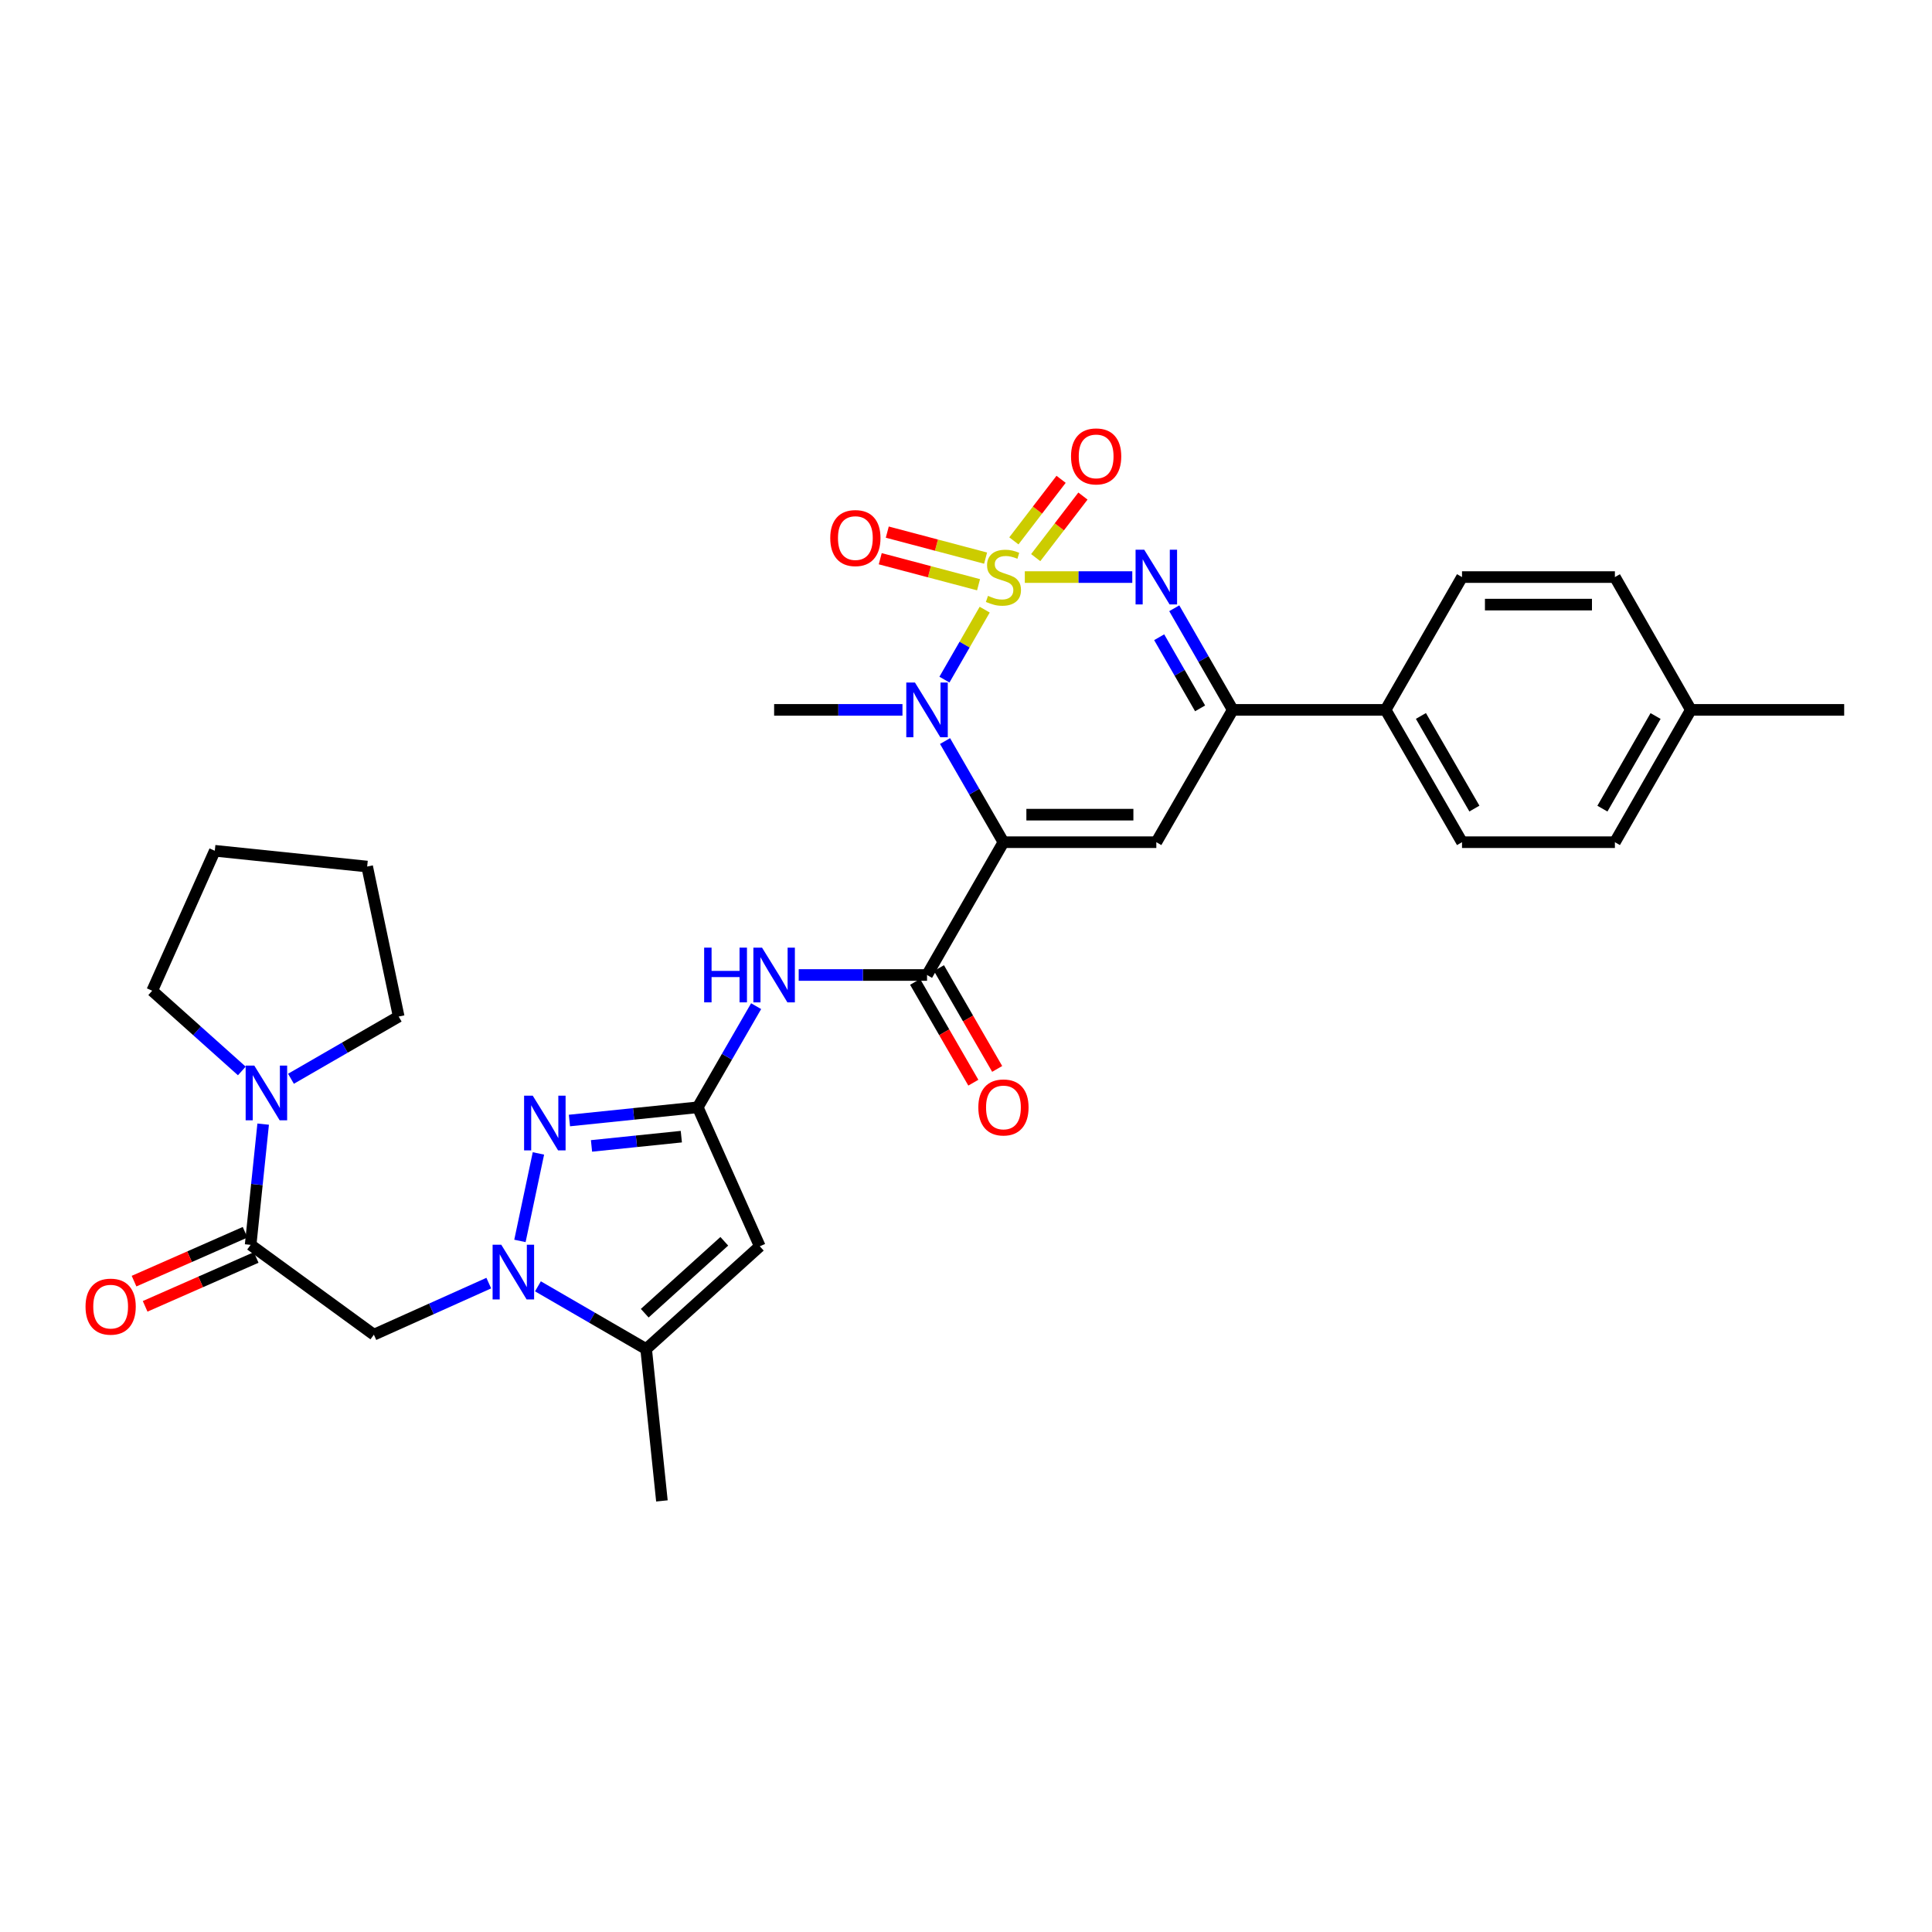 <?xml version='1.0' encoding='iso-8859-1'?>
<svg version='1.1' baseProfile='full'
              xmlns='http://www.w3.org/2000/svg'
                      xmlns:rdkit='http://www.rdkit.org/xml'
                      xmlns:xlink='http://www.w3.org/1999/xlink'
                  xml:space='preserve'
width='1000px' height='1000px' viewBox='0 0 1000 1000'>
<!-- END OF HEADER -->
<rect style='opacity:1.0;fill:#FFFFFF;stroke:none' width='1000' height='1000' x='0' y='0'> </rect>
<path class='bond-1' d='M 509.679,315.557 L 499.26,333.665' style='fill:none;fill-rule:evenodd;stroke:#CCCC00;stroke-width:6px;stroke-linecap:butt;stroke-linejoin:miter;stroke-opacity:1' />
<path class='bond-1' d='M 499.26,333.665 L 488.841,351.774' style='fill:none;fill-rule:evenodd;stroke:#0000FF;stroke-width:6px;stroke-linecap:butt;stroke-linejoin:miter;stroke-opacity:1' />
<path class='bond-2' d='M 530.44,298.694 L 558.254,298.694' style='fill:none;fill-rule:evenodd;stroke:#CCCC00;stroke-width:6px;stroke-linecap:butt;stroke-linejoin:miter;stroke-opacity:1' />
<path class='bond-2' d='M 558.254,298.694 L 586.069,298.694' style='fill:none;fill-rule:evenodd;stroke:#0000FF;stroke-width:6px;stroke-linecap:butt;stroke-linejoin:miter;stroke-opacity:1' />
<path class='bond-15' d='M 536.085,288.625 L 548.306,272.694' style='fill:none;fill-rule:evenodd;stroke:#CCCC00;stroke-width:6px;stroke-linecap:butt;stroke-linejoin:miter;stroke-opacity:1' />
<path class='bond-15' d='M 548.306,272.694 L 560.527,256.762' style='fill:none;fill-rule:evenodd;stroke:#FF0000;stroke-width:6px;stroke-linecap:butt;stroke-linejoin:miter;stroke-opacity:1' />
<path class='bond-15' d='M 524.779,279.953 L 537,264.021' style='fill:none;fill-rule:evenodd;stroke:#CCCC00;stroke-width:6px;stroke-linecap:butt;stroke-linejoin:miter;stroke-opacity:1' />
<path class='bond-15' d='M 537,264.021 L 549.222,248.09' style='fill:none;fill-rule:evenodd;stroke:#FF0000;stroke-width:6px;stroke-linecap:butt;stroke-linejoin:miter;stroke-opacity:1' />
<path class='bond-16' d='M 510.141,288.881 L 484.698,282.151' style='fill:none;fill-rule:evenodd;stroke:#CCCC00;stroke-width:6px;stroke-linecap:butt;stroke-linejoin:miter;stroke-opacity:1' />
<path class='bond-16' d='M 484.698,282.151 L 459.255,275.421' style='fill:none;fill-rule:evenodd;stroke:#FF0000;stroke-width:6px;stroke-linecap:butt;stroke-linejoin:miter;stroke-opacity:1' />
<path class='bond-16' d='M 506.497,302.656 L 481.055,295.926' style='fill:none;fill-rule:evenodd;stroke:#CCCC00;stroke-width:6px;stroke-linecap:butt;stroke-linejoin:miter;stroke-opacity:1' />
<path class='bond-16' d='M 481.055,295.926 L 455.612,289.196' style='fill:none;fill-rule:evenodd;stroke:#FF0000;stroke-width:6px;stroke-linecap:butt;stroke-linejoin:miter;stroke-opacity:1' />
<path class='bond-0' d='M 519.381,435.92 L 504.266,409.744' style='fill:none;fill-rule:evenodd;stroke:#000000;stroke-width:6px;stroke-linecap:butt;stroke-linejoin:miter;stroke-opacity:1' />
<path class='bond-0' d='M 504.266,409.744 L 489.151,383.567' style='fill:none;fill-rule:evenodd;stroke:#0000FF;stroke-width:6px;stroke-linecap:butt;stroke-linejoin:miter;stroke-opacity:1' />
<path class='bond-7' d='M 519.381,435.92 L 479.832,504.656' style='fill:none;fill-rule:evenodd;stroke:#000000;stroke-width:6px;stroke-linecap:butt;stroke-linejoin:miter;stroke-opacity:1' />
<path class='bond-32' d='M 519.381,435.92 L 598.511,435.92' style='fill:none;fill-rule:evenodd;stroke:#000000;stroke-width:6px;stroke-linecap:butt;stroke-linejoin:miter;stroke-opacity:1' />
<path class='bond-32' d='M 531.251,421.671 L 586.641,421.671' style='fill:none;fill-rule:evenodd;stroke:#000000;stroke-width:6px;stroke-linecap:butt;stroke-linejoin:miter;stroke-opacity:1' />
<path class='bond-22' d='M 467.114,367.43 L 433.901,367.43' style='fill:none;fill-rule:evenodd;stroke:#0000FF;stroke-width:6px;stroke-linecap:butt;stroke-linejoin:miter;stroke-opacity:1' />
<path class='bond-22' d='M 433.901,367.43 L 400.687,367.43' style='fill:none;fill-rule:evenodd;stroke:#000000;stroke-width:6px;stroke-linecap:butt;stroke-linejoin:miter;stroke-opacity:1' />
<path class='bond-8' d='M 607.799,314.837 L 622.929,341.133' style='fill:none;fill-rule:evenodd;stroke:#0000FF;stroke-width:6px;stroke-linecap:butt;stroke-linejoin:miter;stroke-opacity:1' />
<path class='bond-8' d='M 622.929,341.133 L 638.06,367.43' style='fill:none;fill-rule:evenodd;stroke:#000000;stroke-width:6px;stroke-linecap:butt;stroke-linejoin:miter;stroke-opacity:1' />
<path class='bond-8' d='M 599.987,329.832 L 610.579,348.24' style='fill:none;fill-rule:evenodd;stroke:#0000FF;stroke-width:6px;stroke-linecap:butt;stroke-linejoin:miter;stroke-opacity:1' />
<path class='bond-8' d='M 610.579,348.24 L 621.17,366.647' style='fill:none;fill-rule:evenodd;stroke:#000000;stroke-width:6px;stroke-linecap:butt;stroke-linejoin:miter;stroke-opacity:1' />
<path class='bond-3' d='M 269.118,642.295 L 278.687,597.01' style='fill:none;fill-rule:evenodd;stroke:#0000FF;stroke-width:6px;stroke-linecap:butt;stroke-linejoin:miter;stroke-opacity:1' />
<path class='bond-10' d='M 252.991,664.134 L 223.253,677.48' style='fill:none;fill-rule:evenodd;stroke:#0000FF;stroke-width:6px;stroke-linecap:butt;stroke-linejoin:miter;stroke-opacity:1' />
<path class='bond-10' d='M 223.253,677.48 L 193.515,690.827' style='fill:none;fill-rule:evenodd;stroke:#000000;stroke-width:6px;stroke-linecap:butt;stroke-linejoin:miter;stroke-opacity:1' />
<path class='bond-34' d='M 278.436,665.801 L 306.441,682.03' style='fill:none;fill-rule:evenodd;stroke:#0000FF;stroke-width:6px;stroke-linecap:butt;stroke-linejoin:miter;stroke-opacity:1' />
<path class='bond-34' d='M 306.441,682.03 L 334.445,698.26' style='fill:none;fill-rule:evenodd;stroke:#000000;stroke-width:6px;stroke-linecap:butt;stroke-linejoin:miter;stroke-opacity:1' />
<path class='bond-4' d='M 598.511,435.92 L 638.06,367.43' style='fill:none;fill-rule:evenodd;stroke:#000000;stroke-width:6px;stroke-linecap:butt;stroke-linejoin:miter;stroke-opacity:1' />
<path class='bond-5' d='M 361.154,573.13 L 376.263,546.961' style='fill:none;fill-rule:evenodd;stroke:#000000;stroke-width:6px;stroke-linecap:butt;stroke-linejoin:miter;stroke-opacity:1' />
<path class='bond-5' d='M 376.263,546.961 L 391.371,520.792' style='fill:none;fill-rule:evenodd;stroke:#0000FF;stroke-width:6px;stroke-linecap:butt;stroke-linejoin:miter;stroke-opacity:1' />
<path class='bond-6' d='M 361.154,573.13 L 327.946,576.554' style='fill:none;fill-rule:evenodd;stroke:#000000;stroke-width:6px;stroke-linecap:butt;stroke-linejoin:miter;stroke-opacity:1' />
<path class='bond-6' d='M 327.946,576.554 L 294.738,579.979' style='fill:none;fill-rule:evenodd;stroke:#0000FF;stroke-width:6px;stroke-linecap:butt;stroke-linejoin:miter;stroke-opacity:1' />
<path class='bond-6' d='M 352.653,588.331 L 329.408,590.728' style='fill:none;fill-rule:evenodd;stroke:#000000;stroke-width:6px;stroke-linecap:butt;stroke-linejoin:miter;stroke-opacity:1' />
<path class='bond-6' d='M 329.408,590.728 L 306.162,593.125' style='fill:none;fill-rule:evenodd;stroke:#0000FF;stroke-width:6px;stroke-linecap:butt;stroke-linejoin:miter;stroke-opacity:1' />
<path class='bond-9' d='M 361.154,573.13 L 393.27,645.079' style='fill:none;fill-rule:evenodd;stroke:#000000;stroke-width:6px;stroke-linecap:butt;stroke-linejoin:miter;stroke-opacity:1' />
<path class='bond-13' d='M 479.832,504.656 L 446.619,504.656' style='fill:none;fill-rule:evenodd;stroke:#000000;stroke-width:6px;stroke-linecap:butt;stroke-linejoin:miter;stroke-opacity:1' />
<path class='bond-13' d='M 446.619,504.656 L 413.406,504.656' style='fill:none;fill-rule:evenodd;stroke:#0000FF;stroke-width:6px;stroke-linecap:butt;stroke-linejoin:miter;stroke-opacity:1' />
<path class='bond-18' d='M 473.663,508.219 L 488.731,534.308' style='fill:none;fill-rule:evenodd;stroke:#000000;stroke-width:6px;stroke-linecap:butt;stroke-linejoin:miter;stroke-opacity:1' />
<path class='bond-18' d='M 488.731,534.308 L 503.799,560.396' style='fill:none;fill-rule:evenodd;stroke:#FF0000;stroke-width:6px;stroke-linecap:butt;stroke-linejoin:miter;stroke-opacity:1' />
<path class='bond-18' d='M 486.002,501.092 L 501.07,527.181' style='fill:none;fill-rule:evenodd;stroke:#000000;stroke-width:6px;stroke-linecap:butt;stroke-linejoin:miter;stroke-opacity:1' />
<path class='bond-18' d='M 501.07,527.181 L 516.138,553.27' style='fill:none;fill-rule:evenodd;stroke:#FF0000;stroke-width:6px;stroke-linecap:butt;stroke-linejoin:miter;stroke-opacity:1' />
<path class='bond-17' d='M 638.06,367.43 L 717.189,367.43' style='fill:none;fill-rule:evenodd;stroke:#000000;stroke-width:6px;stroke-linecap:butt;stroke-linejoin:miter;stroke-opacity:1' />
<path class='bond-11' d='M 393.27,645.079 L 334.445,698.26' style='fill:none;fill-rule:evenodd;stroke:#000000;stroke-width:6px;stroke-linecap:butt;stroke-linejoin:miter;stroke-opacity:1' />
<path class='bond-11' d='M 374.89,642.487 L 333.713,679.713' style='fill:none;fill-rule:evenodd;stroke:#000000;stroke-width:6px;stroke-linecap:butt;stroke-linejoin:miter;stroke-opacity:1' />
<path class='bond-12' d='M 193.515,690.827 L 129.727,644.335' style='fill:none;fill-rule:evenodd;stroke:#000000;stroke-width:6px;stroke-linecap:butt;stroke-linejoin:miter;stroke-opacity:1' />
<path class='bond-26' d='M 334.445,698.26 L 342.607,776.867' style='fill:none;fill-rule:evenodd;stroke:#000000;stroke-width:6px;stroke-linecap:butt;stroke-linejoin:miter;stroke-opacity:1' />
<path class='bond-14' d='M 129.727,644.335 L 132.97,613.092' style='fill:none;fill-rule:evenodd;stroke:#000000;stroke-width:6px;stroke-linecap:butt;stroke-linejoin:miter;stroke-opacity:1' />
<path class='bond-14' d='M 132.97,613.092 L 136.213,581.849' style='fill:none;fill-rule:evenodd;stroke:#0000FF;stroke-width:6px;stroke-linecap:butt;stroke-linejoin:miter;stroke-opacity:1' />
<path class='bond-19' d='M 126.857,637.815 L 98.118,650.465' style='fill:none;fill-rule:evenodd;stroke:#000000;stroke-width:6px;stroke-linecap:butt;stroke-linejoin:miter;stroke-opacity:1' />
<path class='bond-19' d='M 98.118,650.465 L 69.38,663.115' style='fill:none;fill-rule:evenodd;stroke:#FF0000;stroke-width:6px;stroke-linecap:butt;stroke-linejoin:miter;stroke-opacity:1' />
<path class='bond-19' d='M 132.597,650.856 L 103.859,663.506' style='fill:none;fill-rule:evenodd;stroke:#000000;stroke-width:6px;stroke-linecap:butt;stroke-linejoin:miter;stroke-opacity:1' />
<path class='bond-19' d='M 103.859,663.506 L 75.12,676.156' style='fill:none;fill-rule:evenodd;stroke:#FF0000;stroke-width:6px;stroke-linecap:butt;stroke-linejoin:miter;stroke-opacity:1' />
<path class='bond-27' d='M 150.605,558.368 L 178.484,542.266' style='fill:none;fill-rule:evenodd;stroke:#0000FF;stroke-width:6px;stroke-linecap:butt;stroke-linejoin:miter;stroke-opacity:1' />
<path class='bond-27' d='M 178.484,542.266 L 206.363,526.164' style='fill:none;fill-rule:evenodd;stroke:#000000;stroke-width:6px;stroke-linecap:butt;stroke-linejoin:miter;stroke-opacity:1' />
<path class='bond-28' d='M 125.165,554.323 L 101.972,533.562' style='fill:none;fill-rule:evenodd;stroke:#0000FF;stroke-width:6px;stroke-linecap:butt;stroke-linejoin:miter;stroke-opacity:1' />
<path class='bond-28' d='M 101.972,533.562 L 78.779,512.801' style='fill:none;fill-rule:evenodd;stroke:#000000;stroke-width:6px;stroke-linecap:butt;stroke-linejoin:miter;stroke-opacity:1' />
<path class='bond-20' d='M 717.189,367.43 L 756.738,435.92' style='fill:none;fill-rule:evenodd;stroke:#000000;stroke-width:6px;stroke-linecap:butt;stroke-linejoin:miter;stroke-opacity:1' />
<path class='bond-20' d='M 735.461,370.578 L 763.145,418.521' style='fill:none;fill-rule:evenodd;stroke:#000000;stroke-width:6px;stroke-linecap:butt;stroke-linejoin:miter;stroke-opacity:1' />
<path class='bond-21' d='M 717.189,367.43 L 756.738,298.694' style='fill:none;fill-rule:evenodd;stroke:#000000;stroke-width:6px;stroke-linecap:butt;stroke-linejoin:miter;stroke-opacity:1' />
<path class='bond-23' d='M 756.738,435.92 L 835.867,435.92' style='fill:none;fill-rule:evenodd;stroke:#000000;stroke-width:6px;stroke-linecap:butt;stroke-linejoin:miter;stroke-opacity:1' />
<path class='bond-24' d='M 756.738,298.694 L 835.867,298.694' style='fill:none;fill-rule:evenodd;stroke:#000000;stroke-width:6px;stroke-linecap:butt;stroke-linejoin:miter;stroke-opacity:1' />
<path class='bond-24' d='M 768.607,312.943 L 823.998,312.943' style='fill:none;fill-rule:evenodd;stroke:#000000;stroke-width:6px;stroke-linecap:butt;stroke-linejoin:miter;stroke-opacity:1' />
<path class='bond-33' d='M 835.867,435.92 L 875.179,367.43' style='fill:none;fill-rule:evenodd;stroke:#000000;stroke-width:6px;stroke-linecap:butt;stroke-linejoin:miter;stroke-opacity:1' />
<path class='bond-33' d='M 829.406,418.553 L 856.924,370.61' style='fill:none;fill-rule:evenodd;stroke:#000000;stroke-width:6px;stroke-linecap:butt;stroke-linejoin:miter;stroke-opacity:1' />
<path class='bond-25' d='M 835.867,298.694 L 875.179,367.43' style='fill:none;fill-rule:evenodd;stroke:#000000;stroke-width:6px;stroke-linecap:butt;stroke-linejoin:miter;stroke-opacity:1' />
<path class='bond-29' d='M 875.179,367.43 L 954.545,367.43' style='fill:none;fill-rule:evenodd;stroke:#000000;stroke-width:6px;stroke-linecap:butt;stroke-linejoin:miter;stroke-opacity:1' />
<path class='bond-31' d='M 206.363,526.164 L 190.04,448.523' style='fill:none;fill-rule:evenodd;stroke:#000000;stroke-width:6px;stroke-linecap:butt;stroke-linejoin:miter;stroke-opacity:1' />
<path class='bond-30' d='M 78.779,512.801 L 111.179,440.361' style='fill:none;fill-rule:evenodd;stroke:#000000;stroke-width:6px;stroke-linecap:butt;stroke-linejoin:miter;stroke-opacity:1' />
<path class='bond-35' d='M 111.179,440.361 L 190.04,448.523' style='fill:none;fill-rule:evenodd;stroke:#000000;stroke-width:6px;stroke-linecap:butt;stroke-linejoin:miter;stroke-opacity:1' />
<path  class='atom-0' d='M 511.381 308.414
Q 511.701 308.534, 513.021 309.094
Q 514.341 309.654, 515.781 310.014
Q 517.261 310.334, 518.701 310.334
Q 521.381 310.334, 522.941 309.054
Q 524.501 307.734, 524.501 305.454
Q 524.501 303.894, 523.701 302.934
Q 522.941 301.974, 521.741 301.454
Q 520.541 300.934, 518.541 300.334
Q 516.021 299.574, 514.501 298.854
Q 513.021 298.134, 511.941 296.614
Q 510.901 295.094, 510.901 292.534
Q 510.901 288.974, 513.301 286.774
Q 515.741 284.574, 520.541 284.574
Q 523.821 284.574, 527.541 286.134
L 526.621 289.214
Q 523.221 287.814, 520.661 287.814
Q 517.901 287.814, 516.381 288.974
Q 514.861 290.094, 514.901 292.054
Q 514.901 293.574, 515.661 294.494
Q 516.461 295.414, 517.581 295.934
Q 518.741 296.454, 520.661 297.054
Q 523.221 297.854, 524.741 298.654
Q 526.261 299.454, 527.341 301.094
Q 528.461 302.694, 528.461 305.454
Q 528.461 309.374, 525.821 311.494
Q 523.221 313.574, 518.861 313.574
Q 516.341 313.574, 514.421 313.014
Q 512.541 312.494, 510.301 311.574
L 511.381 308.414
' fill='#CCCC00'/>
<path  class='atom-2' d='M 473.572 353.27
L 482.852 368.27
Q 483.772 369.75, 485.252 372.43
Q 486.732 375.11, 486.812 375.27
L 486.812 353.27
L 490.572 353.27
L 490.572 381.59
L 486.692 381.59
L 476.732 365.19
Q 475.572 363.27, 474.332 361.07
Q 473.132 358.87, 472.772 358.19
L 472.772 381.59
L 469.092 381.59
L 469.092 353.27
L 473.572 353.27
' fill='#0000FF'/>
<path  class='atom-3' d='M 592.251 284.534
L 601.531 299.534
Q 602.451 301.014, 603.931 303.694
Q 605.411 306.374, 605.491 306.534
L 605.491 284.534
L 609.251 284.534
L 609.251 312.854
L 605.371 312.854
L 595.411 296.454
Q 594.251 294.534, 593.011 292.334
Q 591.811 290.134, 591.451 289.454
L 591.451 312.854
L 587.771 312.854
L 587.771 284.534
L 592.251 284.534
' fill='#0000FF'/>
<path  class='atom-4' d='M 259.45 644.266
L 268.73 659.266
Q 269.65 660.746, 271.13 663.426
Q 272.61 666.106, 272.69 666.266
L 272.69 644.266
L 276.45 644.266
L 276.45 672.586
L 272.57 672.586
L 262.61 656.186
Q 261.45 654.266, 260.21 652.066
Q 259.01 649.866, 258.65 649.186
L 258.65 672.586
L 254.97 672.586
L 254.97 644.266
L 259.45 644.266
' fill='#0000FF'/>
<path  class='atom-7' d='M 275.749 567.131
L 285.029 582.131
Q 285.949 583.611, 287.429 586.291
Q 288.909 588.971, 288.989 589.131
L 288.989 567.131
L 292.749 567.131
L 292.749 595.451
L 288.869 595.451
L 278.909 579.051
Q 277.749 577.131, 276.509 574.931
Q 275.309 572.731, 274.949 572.051
L 274.949 595.451
L 271.269 595.451
L 271.269 567.131
L 275.749 567.131
' fill='#0000FF'/>
<path  class='atom-14' d='M 364.467 490.496
L 368.307 490.496
L 368.307 502.536
L 382.787 502.536
L 382.787 490.496
L 386.627 490.496
L 386.627 518.816
L 382.787 518.816
L 382.787 505.736
L 368.307 505.736
L 368.307 518.816
L 364.467 518.816
L 364.467 490.496
' fill='#0000FF'/>
<path  class='atom-14' d='M 394.427 490.496
L 403.707 505.496
Q 404.627 506.976, 406.107 509.656
Q 407.587 512.336, 407.667 512.496
L 407.667 490.496
L 411.427 490.496
L 411.427 518.816
L 407.547 518.816
L 397.587 502.416
Q 396.427 500.496, 395.187 498.296
Q 393.987 496.096, 393.627 495.416
L 393.627 518.816
L 389.947 518.816
L 389.947 490.496
L 394.427 490.496
' fill='#0000FF'/>
<path  class='atom-15' d='M 131.628 551.553
L 140.908 566.553
Q 141.828 568.033, 143.308 570.713
Q 144.788 573.393, 144.868 573.553
L 144.868 551.553
L 148.628 551.553
L 148.628 579.873
L 144.748 579.873
L 134.788 563.473
Q 133.628 561.553, 132.388 559.353
Q 131.188 557.153, 130.828 556.473
L 130.828 579.873
L 127.148 579.873
L 127.148 551.553
L 131.628 551.553
' fill='#0000FF'/>
<path  class='atom-16' d='M 554.361 236.229
Q 554.361 229.429, 557.721 225.629
Q 561.081 221.829, 567.361 221.829
Q 573.641 221.829, 577.001 225.629
Q 580.361 229.429, 580.361 236.229
Q 580.361 243.109, 576.961 247.029
Q 573.561 250.909, 567.361 250.909
Q 561.121 250.909, 557.721 247.029
Q 554.361 243.149, 554.361 236.229
M 567.361 247.709
Q 571.681 247.709, 574.001 244.829
Q 576.361 241.909, 576.361 236.229
Q 576.361 230.669, 574.001 227.869
Q 571.681 225.029, 567.361 225.029
Q 563.041 225.029, 560.681 227.829
Q 558.361 230.629, 558.361 236.229
Q 558.361 241.949, 560.681 244.829
Q 563.041 247.709, 567.361 247.709
' fill='#FF0000'/>
<path  class='atom-17' d='M 429.738 278.501
Q 429.738 271.701, 433.098 267.901
Q 436.458 264.101, 442.738 264.101
Q 449.018 264.101, 452.378 267.901
Q 455.738 271.701, 455.738 278.501
Q 455.738 285.381, 452.338 289.301
Q 448.938 293.181, 442.738 293.181
Q 436.498 293.181, 433.098 289.301
Q 429.738 285.421, 429.738 278.501
M 442.738 289.981
Q 447.058 289.981, 449.378 287.101
Q 451.738 284.181, 451.738 278.501
Q 451.738 272.941, 449.378 270.141
Q 447.058 267.301, 442.738 267.301
Q 438.418 267.301, 436.058 270.101
Q 433.738 272.901, 433.738 278.501
Q 433.738 284.221, 436.058 287.101
Q 438.418 289.981, 442.738 289.981
' fill='#FF0000'/>
<path  class='atom-19' d='M 506.381 573.21
Q 506.381 566.41, 509.741 562.61
Q 513.101 558.81, 519.381 558.81
Q 525.661 558.81, 529.021 562.61
Q 532.381 566.41, 532.381 573.21
Q 532.381 580.09, 528.981 584.01
Q 525.581 587.89, 519.381 587.89
Q 513.141 587.89, 509.741 584.01
Q 506.381 580.13, 506.381 573.21
M 519.381 584.69
Q 523.701 584.69, 526.021 581.81
Q 528.381 578.89, 528.381 573.21
Q 528.381 567.65, 526.021 564.85
Q 523.701 562.01, 519.381 562.01
Q 515.061 562.01, 512.701 564.81
Q 510.381 567.61, 510.381 573.21
Q 510.381 578.93, 512.701 581.81
Q 515.061 584.69, 519.381 584.69
' fill='#FF0000'/>
<path  class='atom-20' d='M 44.271 676.309
Q 44.271 669.509, 47.631 665.709
Q 50.991 661.909, 57.271 661.909
Q 63.551 661.909, 66.911 665.709
Q 70.271 669.509, 70.271 676.309
Q 70.271 683.189, 66.871 687.109
Q 63.471 690.989, 57.271 690.989
Q 51.031 690.989, 47.631 687.109
Q 44.271 683.229, 44.271 676.309
M 57.271 687.789
Q 61.591 687.789, 63.911 684.909
Q 66.271 681.989, 66.271 676.309
Q 66.271 670.749, 63.911 667.949
Q 61.591 665.109, 57.271 665.109
Q 52.951 665.109, 50.591 667.909
Q 48.271 670.709, 48.271 676.309
Q 48.271 682.029, 50.591 684.909
Q 52.951 687.789, 57.271 687.789
' fill='#FF0000'/>
</svg>

